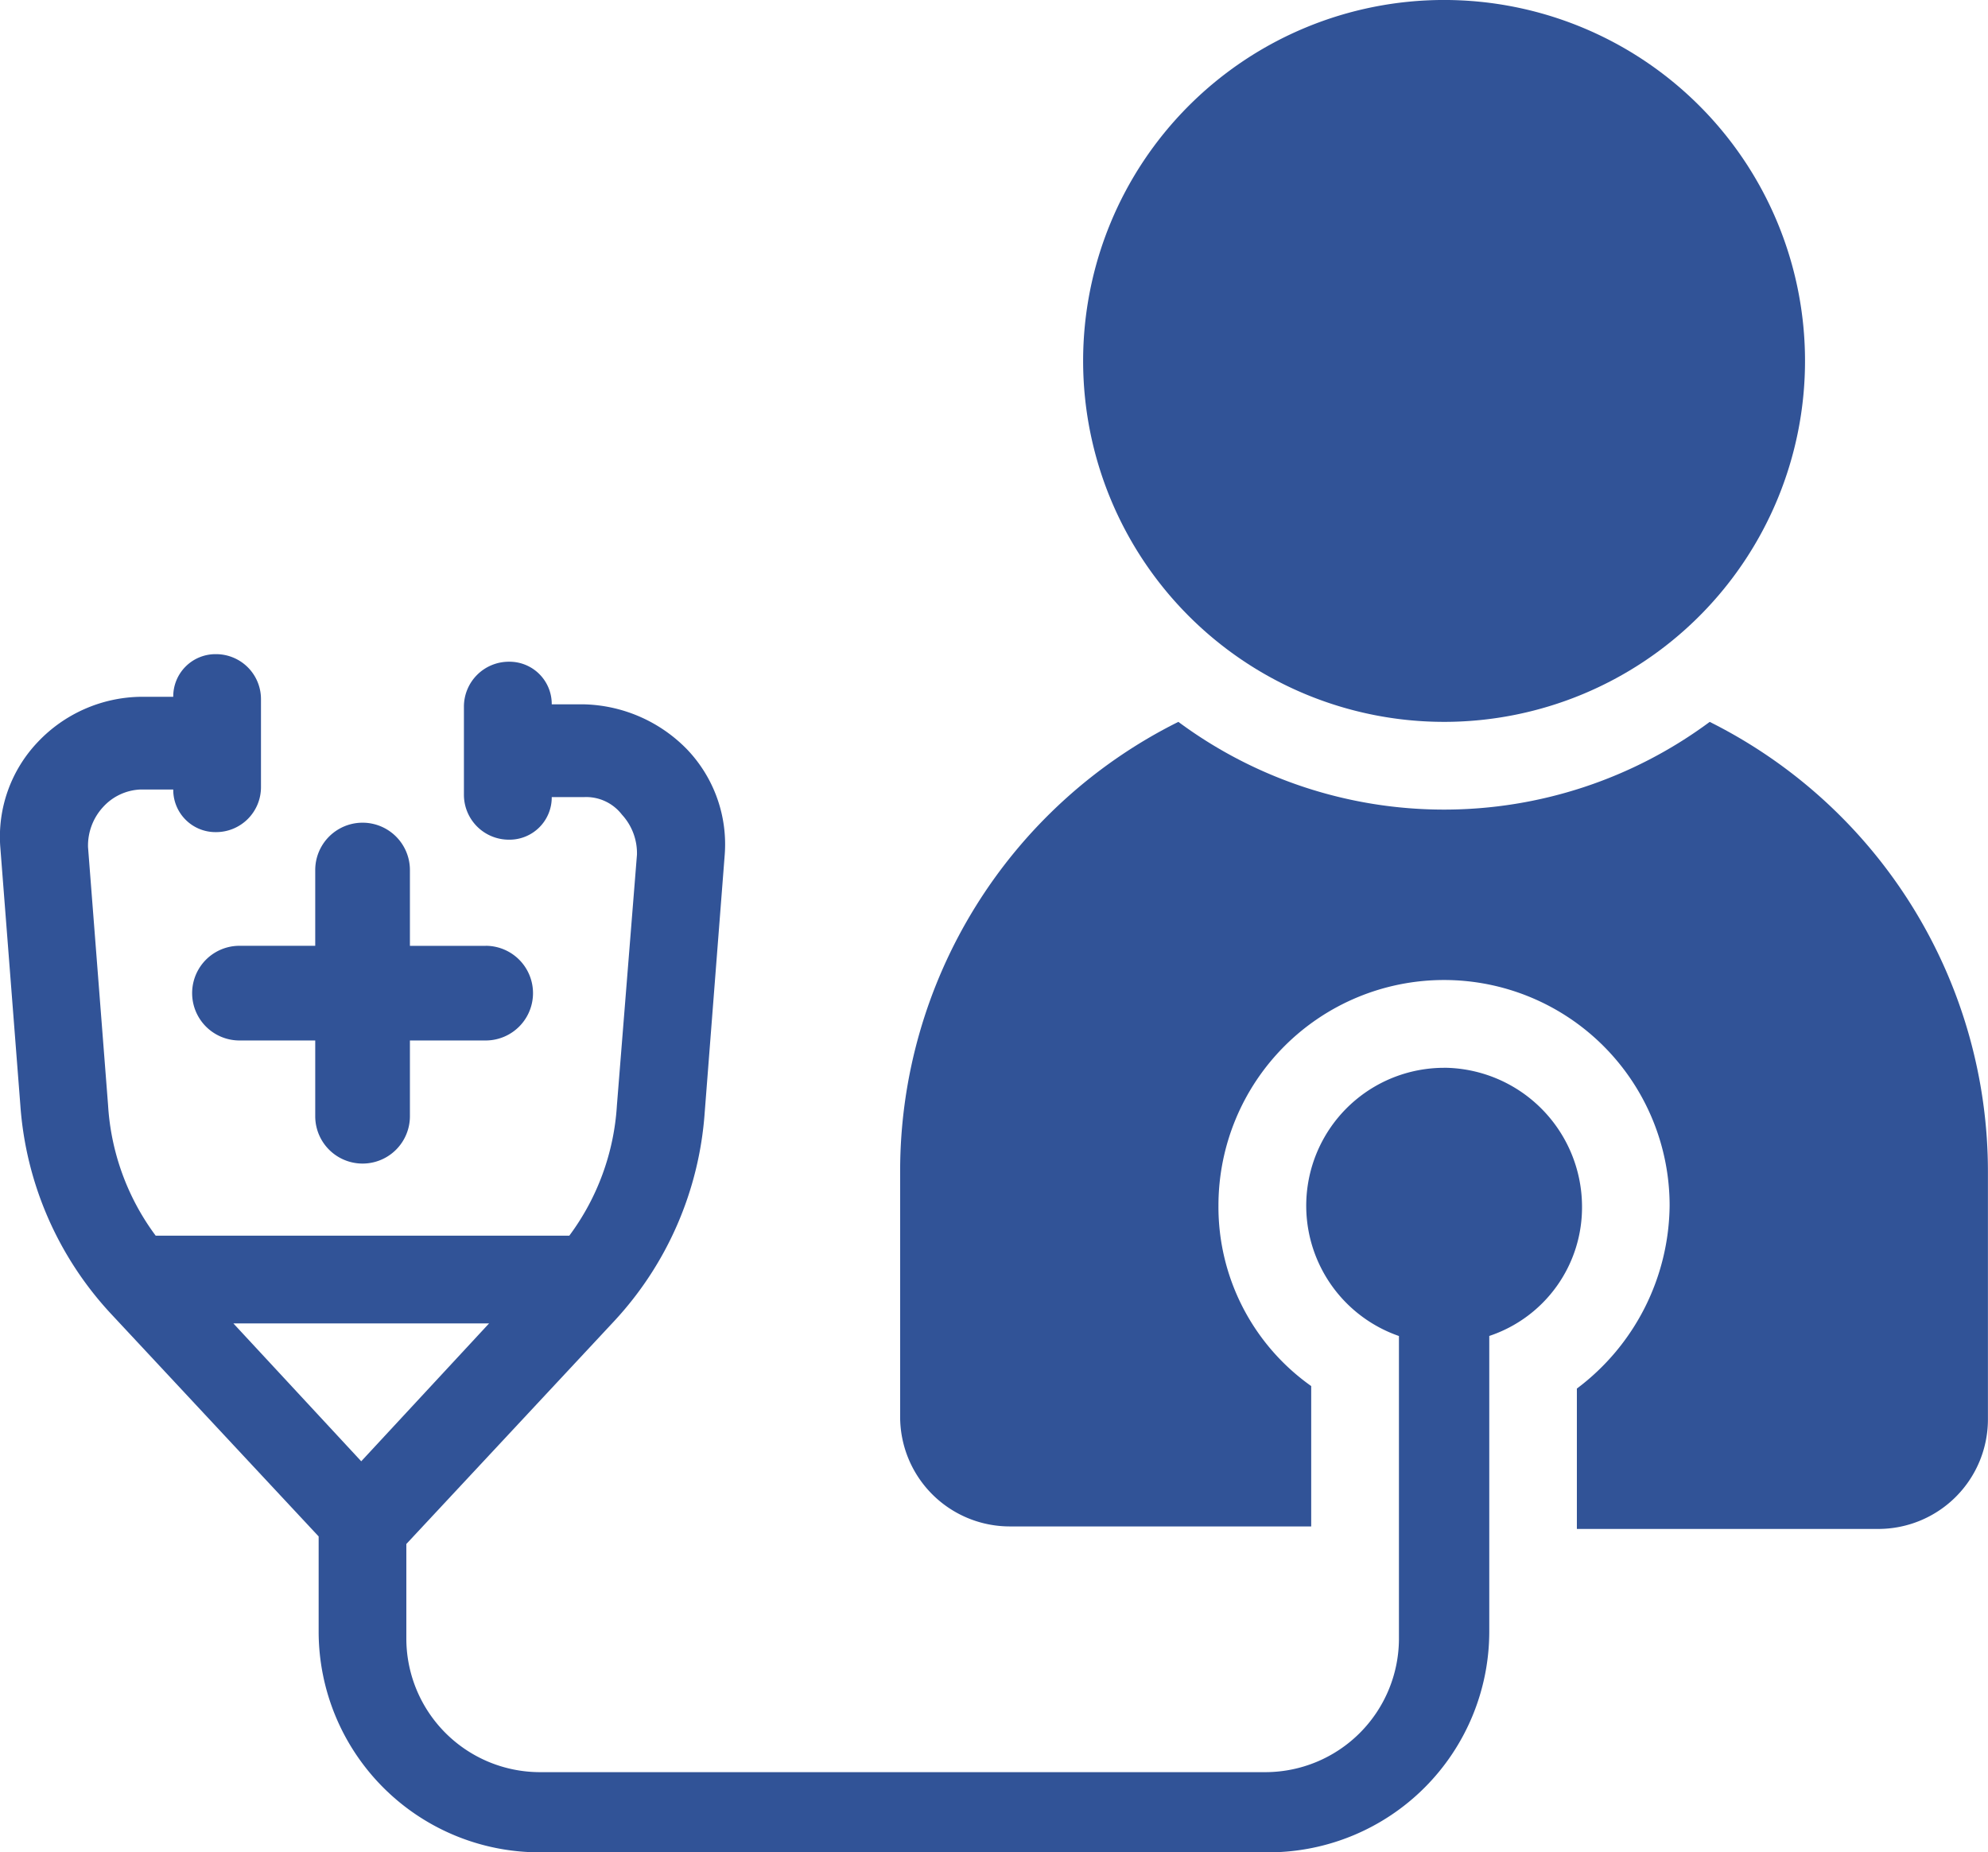 <svg id="Groupe_1804" data-name="Groupe 1804" xmlns="http://www.w3.org/2000/svg" xmlns:xlink="http://www.w3.org/1999/xlink" width="111.719" height="104.094" viewBox="0 0 111.719 104.094">
  <defs>
    <clipPath id="clip-path">
      <rect id="Rectangle_362" data-name="Rectangle 362" width="111.718" height="104.094" fill="#315397"/>
    </clipPath>
  </defs>
  <g id="Groupe_1803" data-name="Groupe 1803" clip-path="url(#clip-path)">
    <path id="Tracé_1421" data-name="Tracé 1421" d="M170.923,100.586a25.075,25.075,0,0,1-29.862,0A28.2,28.2,0,0,0,125.426,125.8v13.8a6.162,6.162,0,0,0,6.2,6.2h16.9v-7.888a12.333,12.333,0,0,1-5.212-10.142,12.677,12.677,0,0,1,25.354,0,13,13,0,0,1-5.212,10.283v7.888h16.9a6.162,6.162,0,0,0,6.2-6.2v-13.8a28.258,28.258,0,0,0-15.635-25.354" transform="translate(-74.841 -60.019)" fill="#315397"/>
    <path id="Tracé_1422" data-name="Tracé 1422" d="M171.206,40.567a20.284,20.284,0,1,0-20.284-20.284,20.289,20.289,0,0,0,20.284,20.284" transform="translate(-90.054)" fill="#315397"/>
    <path id="Tracé_1423" data-name="Tracé 1423" d="M81.152,114.4a7.75,7.75,0,0,0-2.536,15.072v17.044a7.515,7.515,0,0,1-7.466,7.466H30.3a7.515,7.515,0,0,1-7.465-7.466V141.16l11.691-12.536A19.188,19.188,0,0,0,39.6,116.933l1.127-14.508a7.722,7.722,0,0,0-2.113-5.916,8.366,8.366,0,0,0-5.775-2.535H31.006a2.375,2.375,0,0,0-2.4-2.395,2.525,2.525,0,0,0-2.535,2.536v4.93a2.525,2.525,0,0,0,2.535,2.535,2.374,2.374,0,0,0,2.4-2.394h1.831a2.536,2.536,0,0,1,2.113.986,3.2,3.2,0,0,1,.845,2.254L34.668,116.51a13.65,13.65,0,0,1-2.676,7.325H8.75a13.65,13.65,0,0,1-2.676-7.325L4.947,102a3.2,3.2,0,0,1,.845-2.254,3,3,0,0,1,2.113-.986H9.736a2.374,2.374,0,0,0,2.394,2.395,2.525,2.525,0,0,0,2.536-2.536v-4.93a2.525,2.525,0,0,0-2.536-2.535A2.374,2.374,0,0,0,9.736,93.55H7.905A8.112,8.112,0,0,0,2.13,96.086,7.719,7.719,0,0,0,.017,102L1.144,116.51A19.19,19.19,0,0,0,6.215,128.2l11.692,12.536v5.352a12.414,12.414,0,0,0,12.4,12.4h40.99a12.413,12.413,0,0,0,12.395-12.4V129.469a7.616,7.616,0,0,0,5.212-7.325,7.816,7.816,0,0,0-7.747-7.747M20.3,136.512l-7.184-7.747H27.484Z" transform="translate(0 -54.392)" fill="#315397"/>
    <path id="Tracé_1424" data-name="Tracé 1424" d="M43.268,121.56H39.011V117.3a2.66,2.66,0,0,0-5.321,0v4.257H29.433a2.66,2.66,0,0,0,0,5.321H33.69v4.257a2.66,2.66,0,0,0,5.321,0v-4.257h4.257a2.66,2.66,0,1,0,0-5.321" transform="translate(-15.975 -68.406)" fill="#315397"/>
  </g>
</svg>
